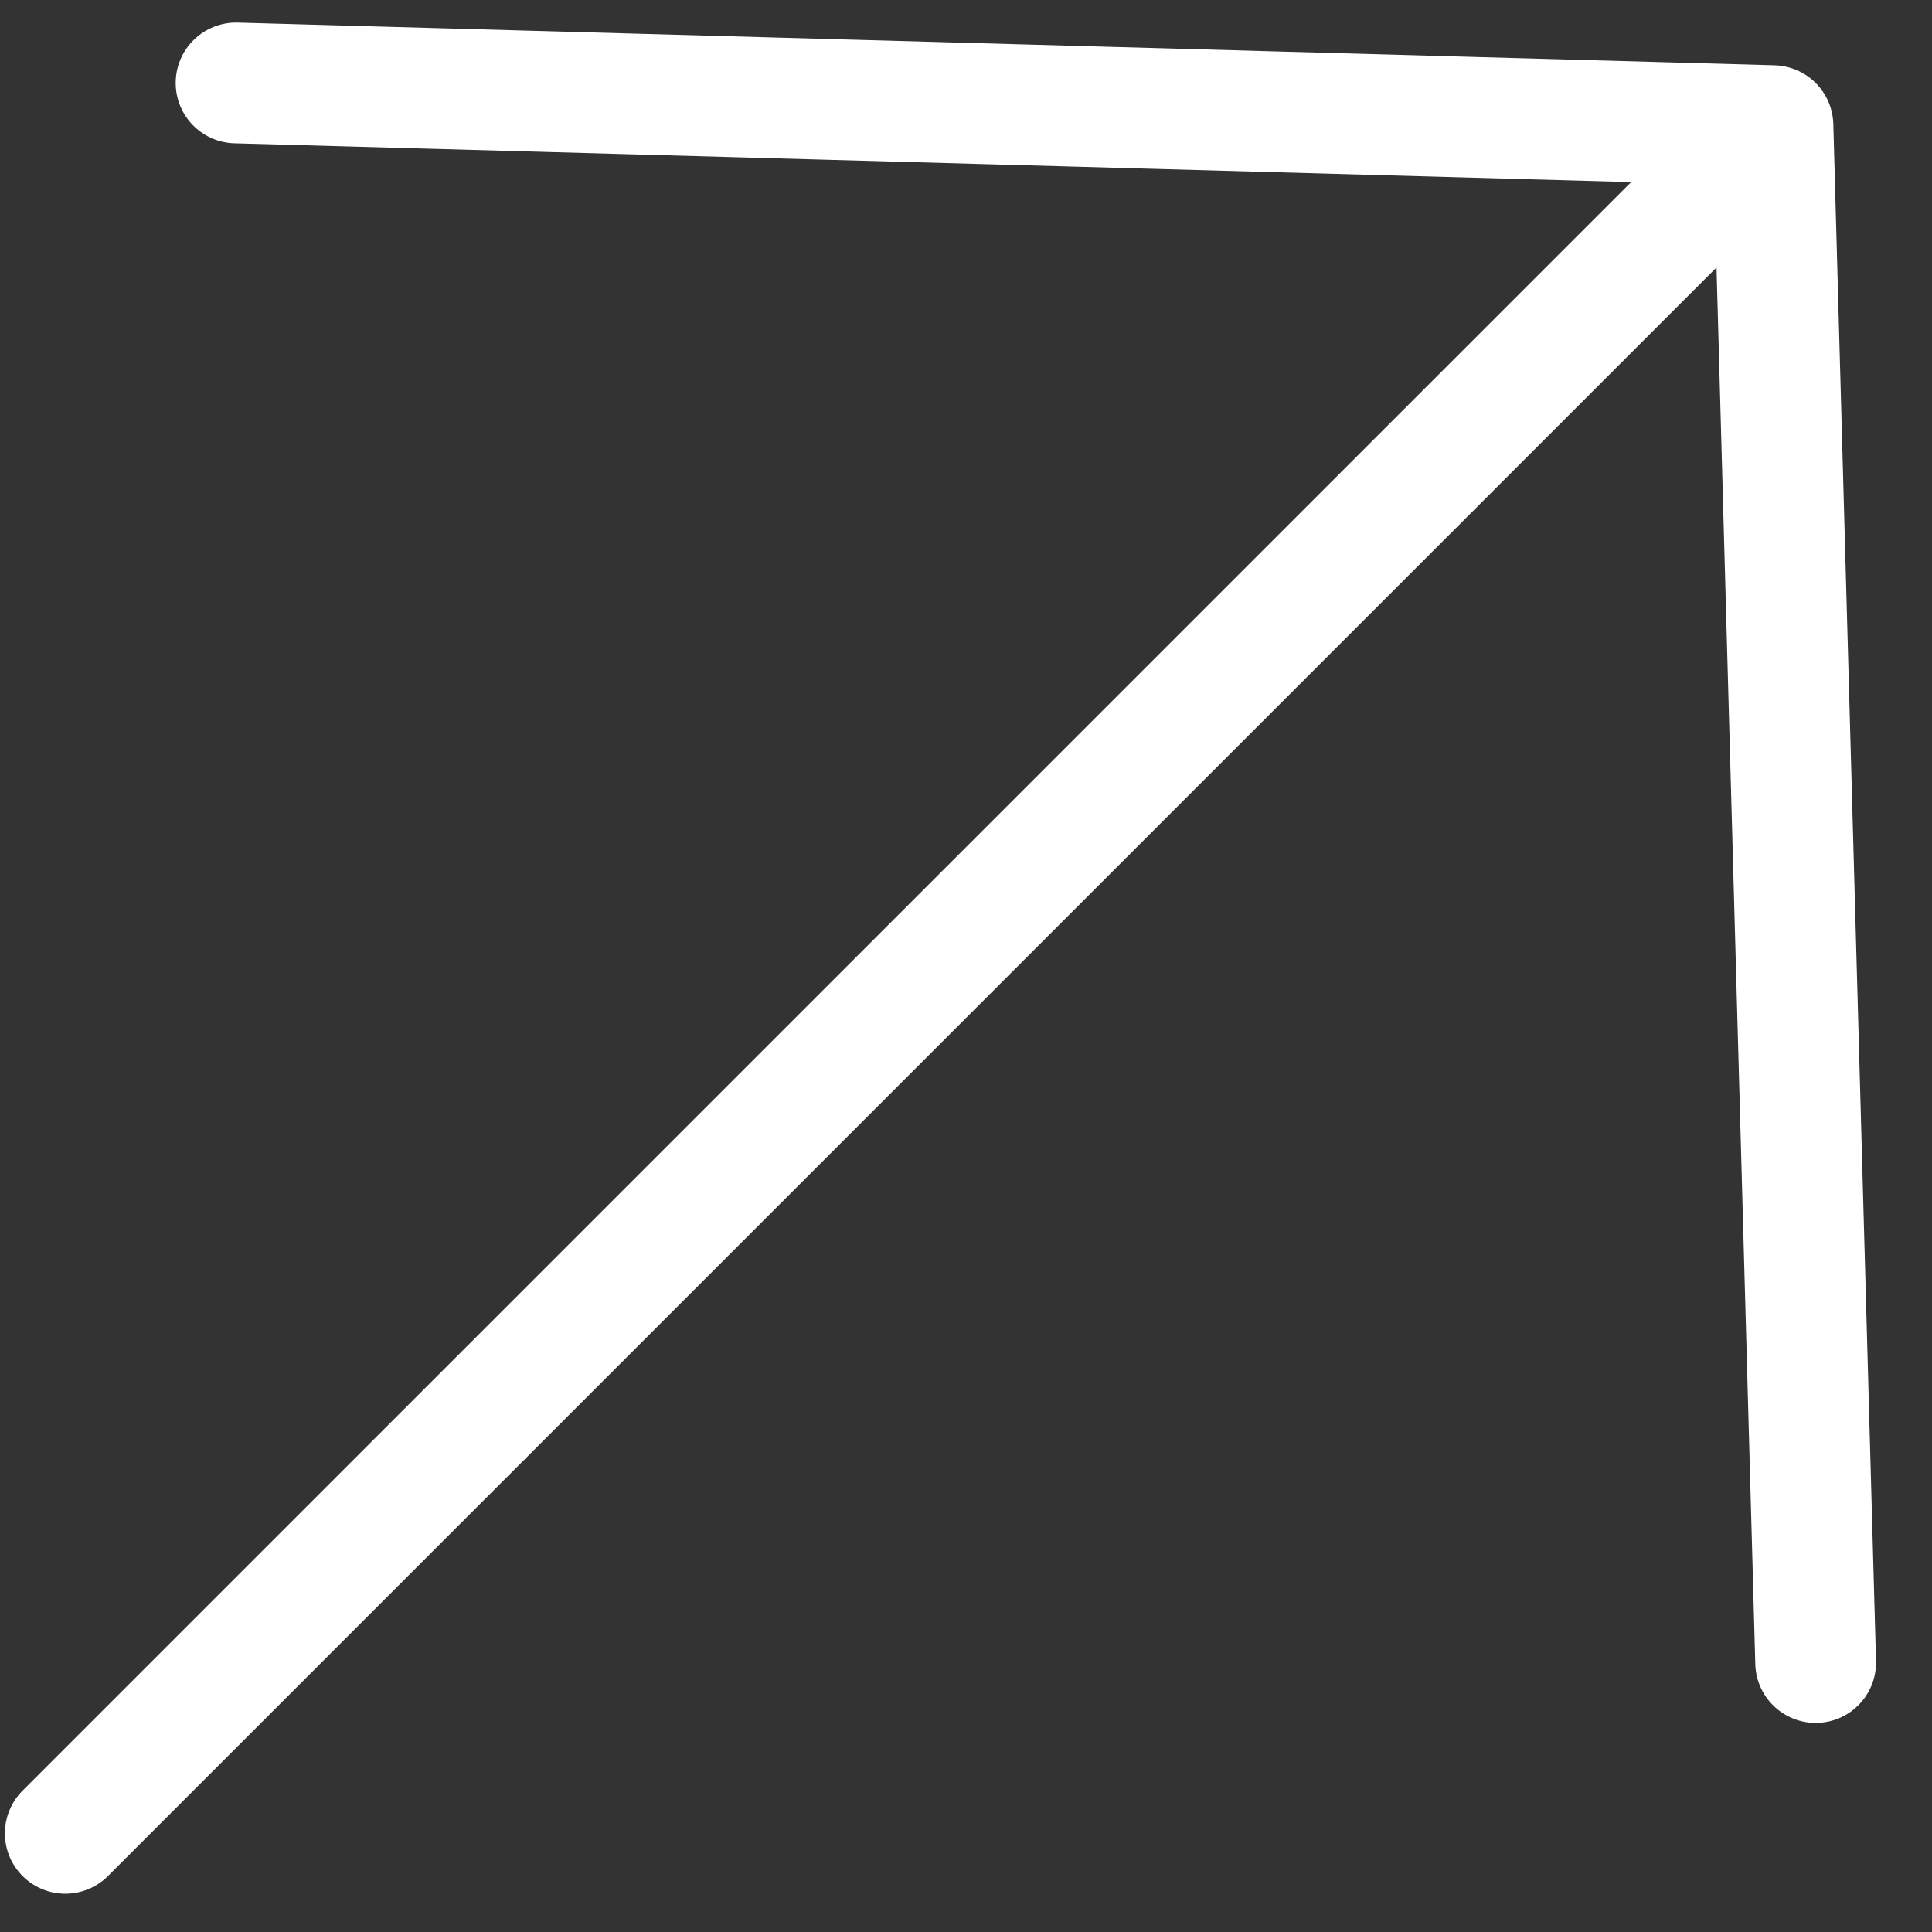 <?xml version="1.0" encoding="UTF-8"?> <svg xmlns="http://www.w3.org/2000/svg" width="32" height="32" viewBox="0 0 32 32" fill="none"><rect x="0" y="0" width="32" height="32" fill="#333333" stroke="none"/> <path d="M1.081 30.366L29.366 2.081M3.91 1.374L29.366 2.081L30.073 27.537" stroke="white" stroke-width="2" stroke-linecap="round" stroke-linejoin="round"></path> </svg> 